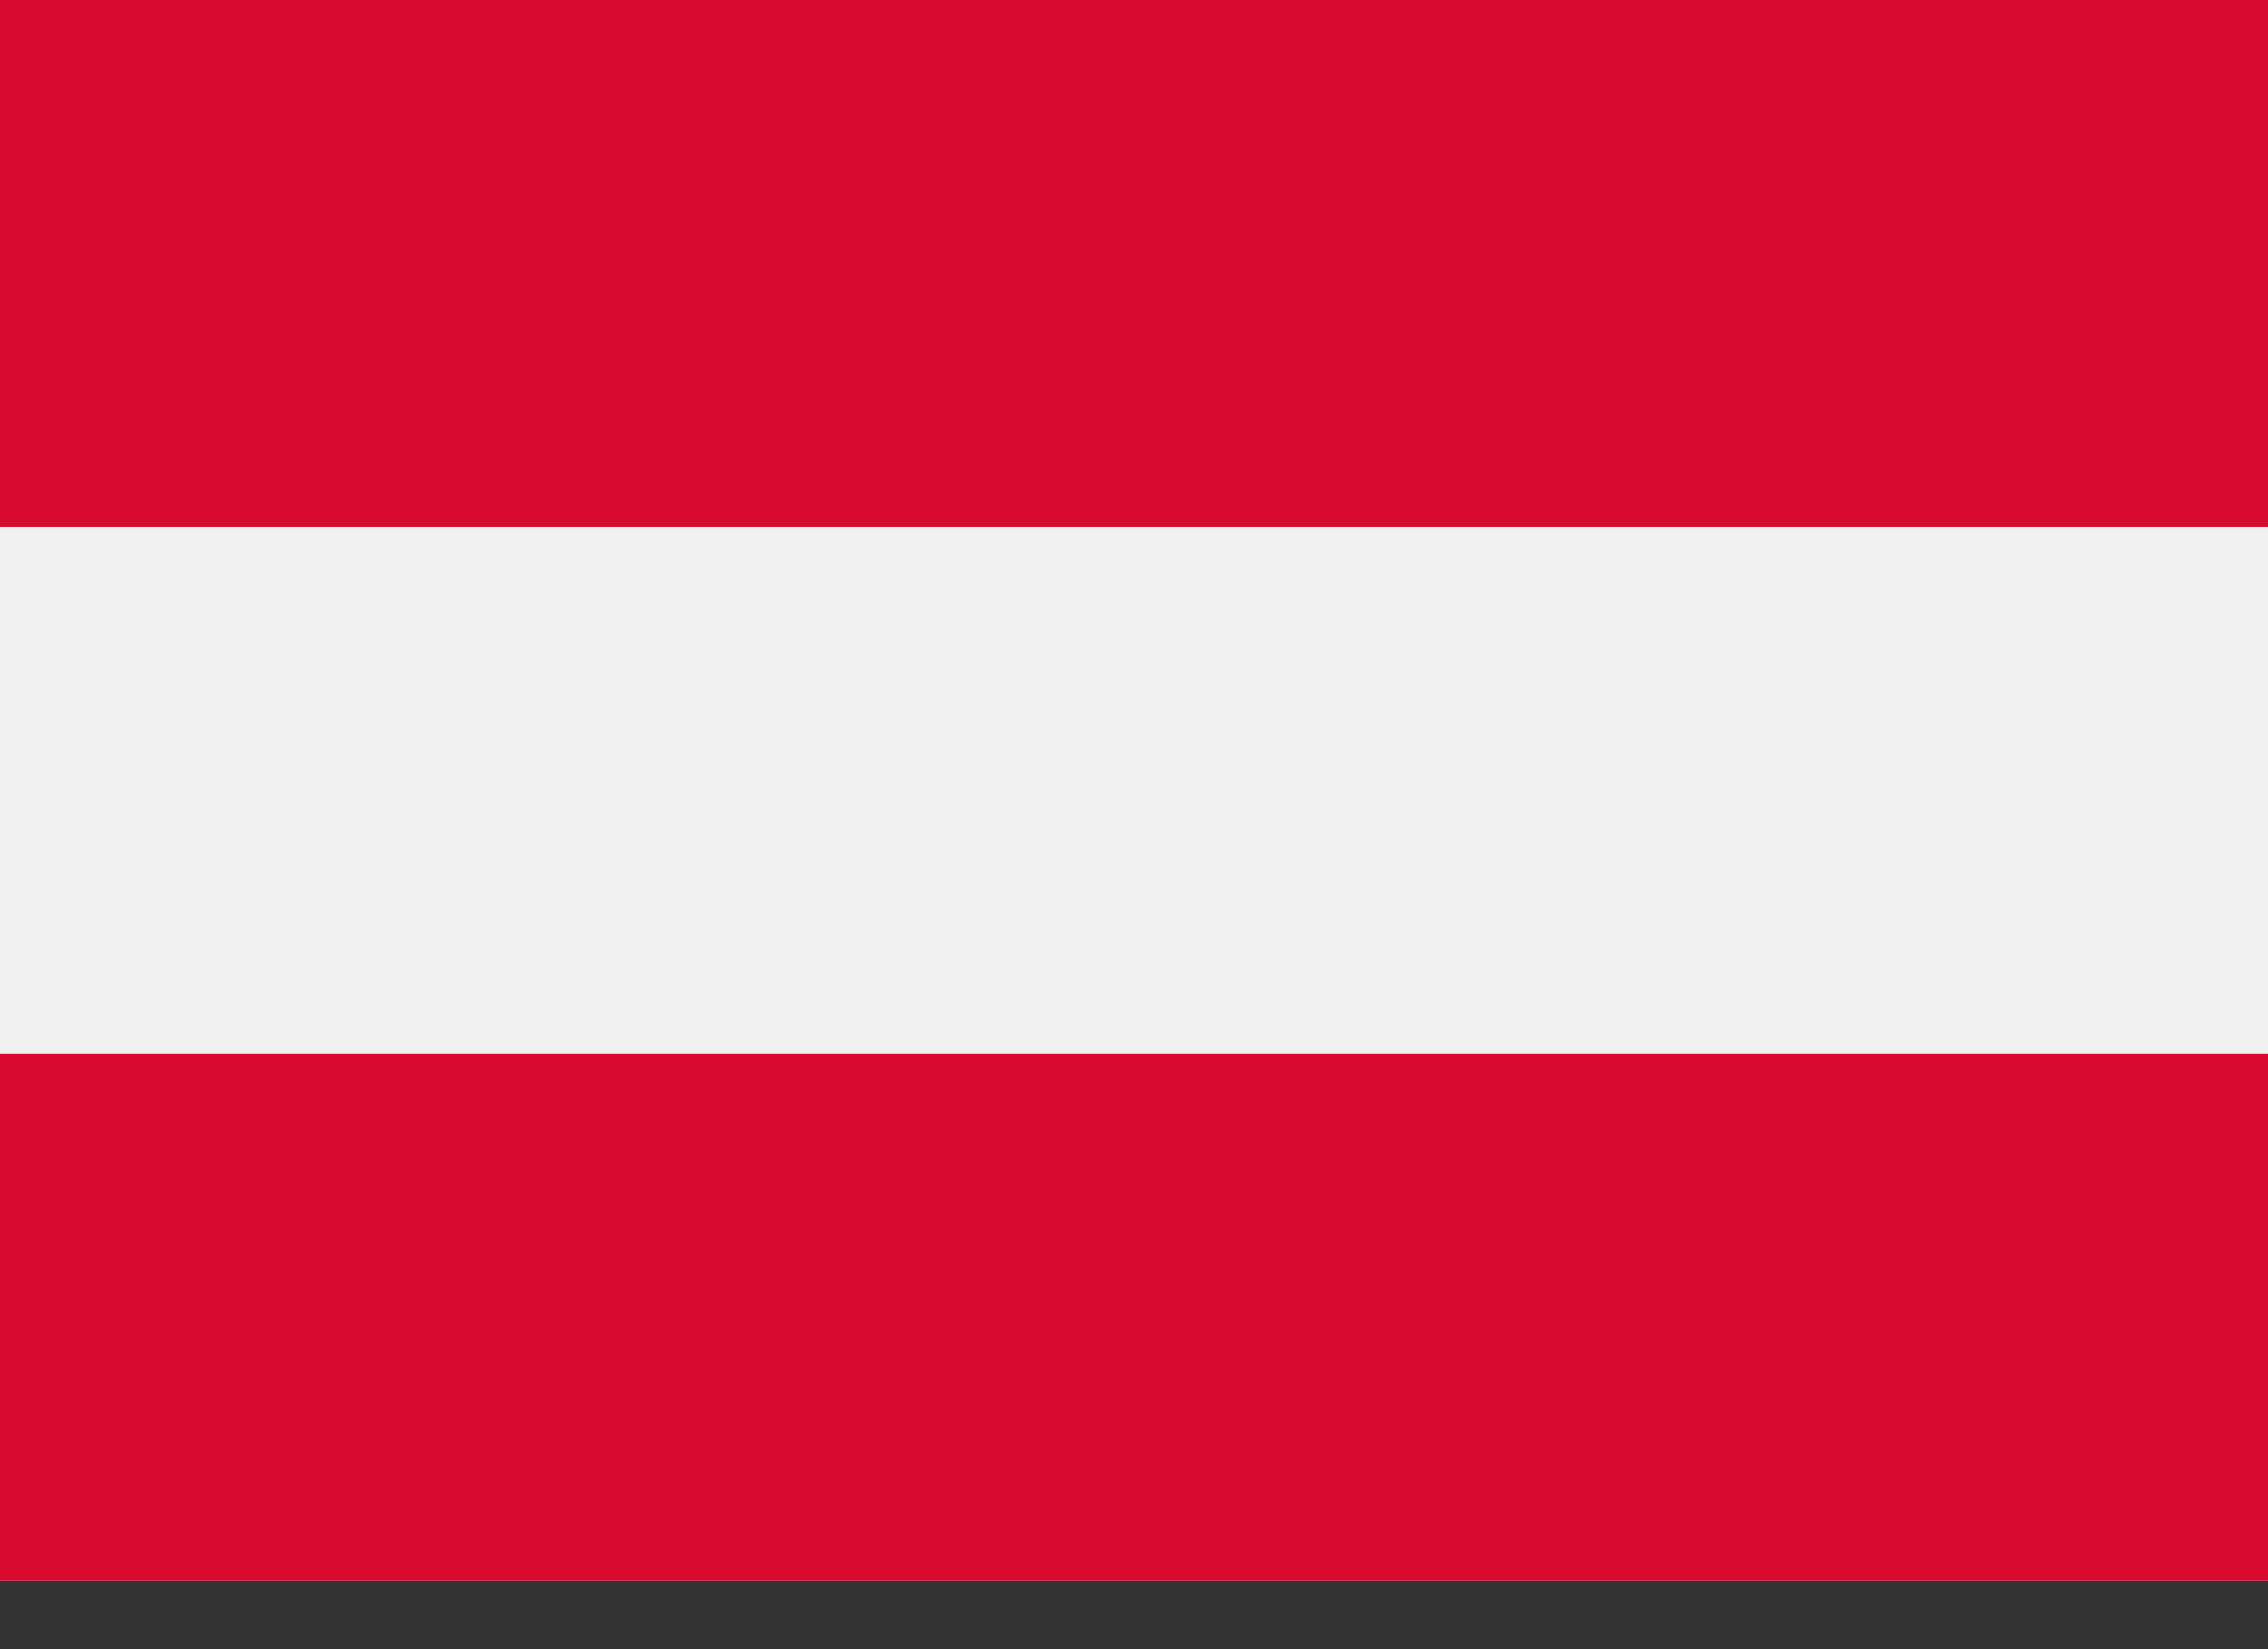 <svg width="22" height="16" fill="none" xmlns="http://www.w3.org/2000/svg"><rect width="100%" height="100%" fill="#333333" stroke="none"/><path d="M0 0h22v15.336H0V0z" fill="#F0F0F0"/><path d="M0 0h22v5.112H0V0zm0 10.224h22v5.112H0v-5.112z" fill="#D60A2E"/></svg>